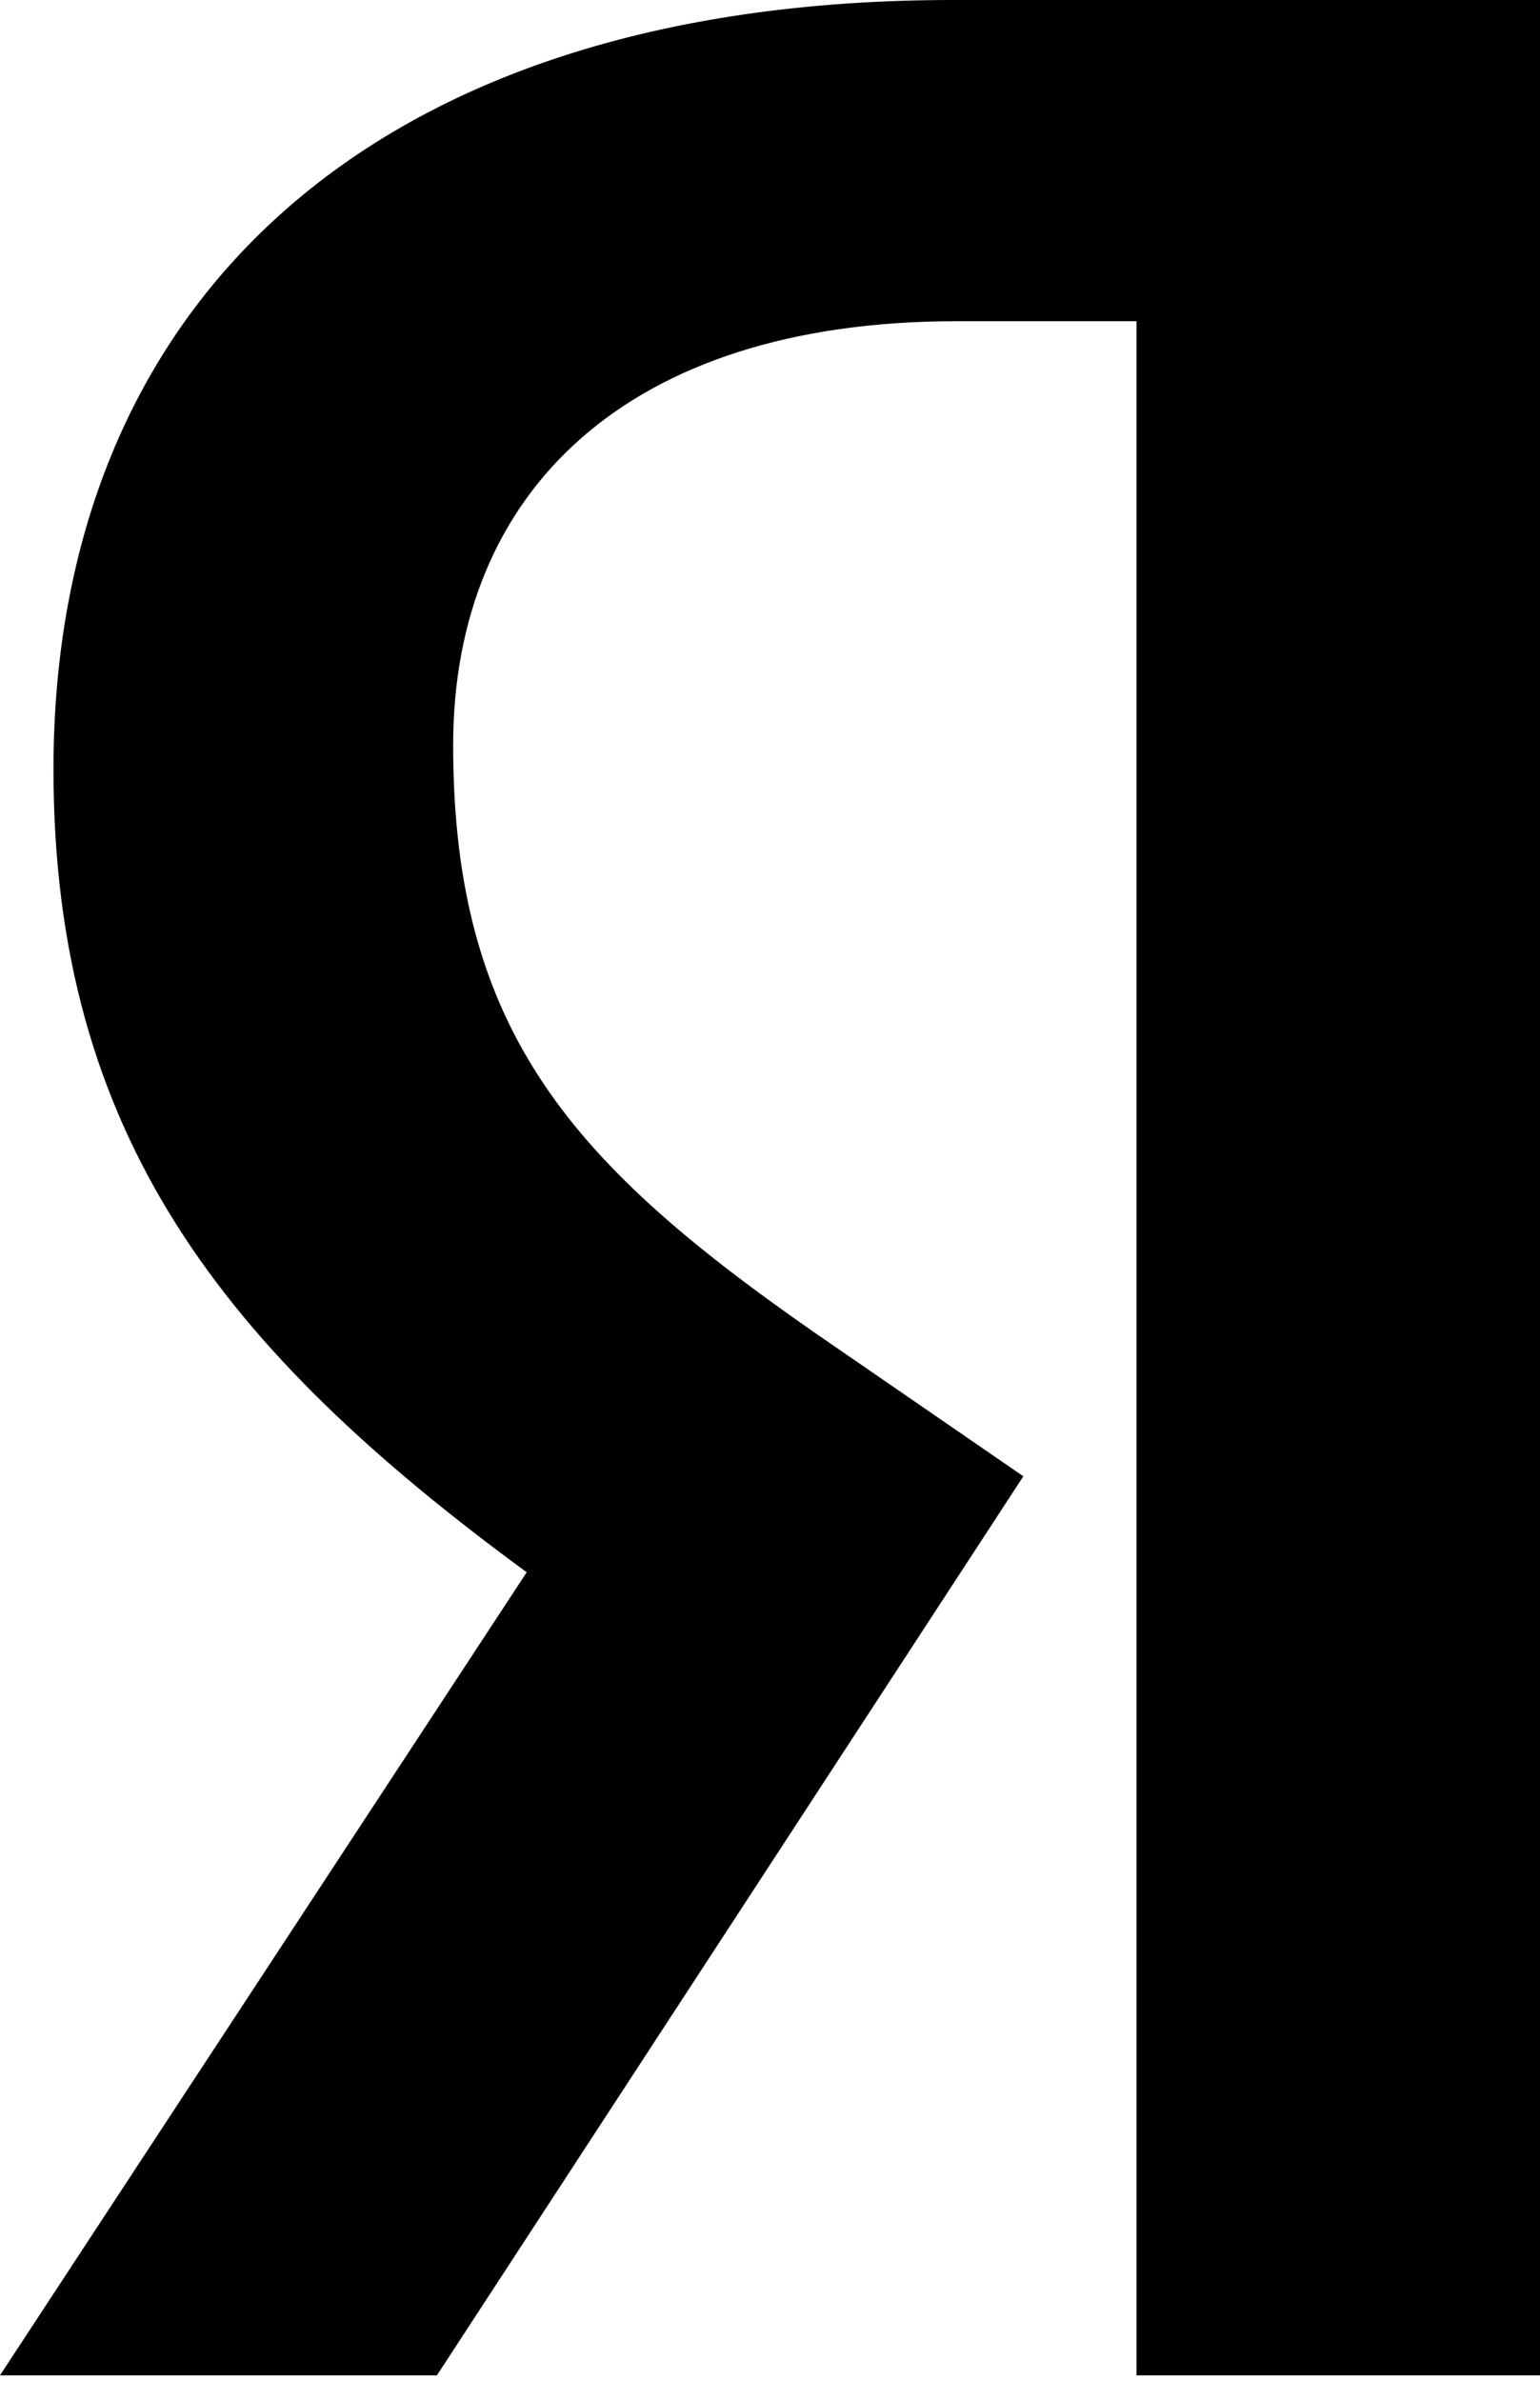 <?xml version="1.0" encoding="UTF-8"?> <svg xmlns="http://www.w3.org/2000/svg" width="77" height="119" viewBox="0 0 77 119" fill="none"> <path d="M56.825 16.055H47.824C31.325 16.055 22.658 24.597 22.658 37.251C22.658 51.593 28.651 58.25 40.995 66.792L51.167 73.791L21.847 118.727H0L26.335 78.588C11.174 67.477 2.674 56.732 2.674 38.45C2.674 15.541 18.17 0 47.656 0H77V118.727H56.825V16.055Z" fill="black"></path> </svg> 